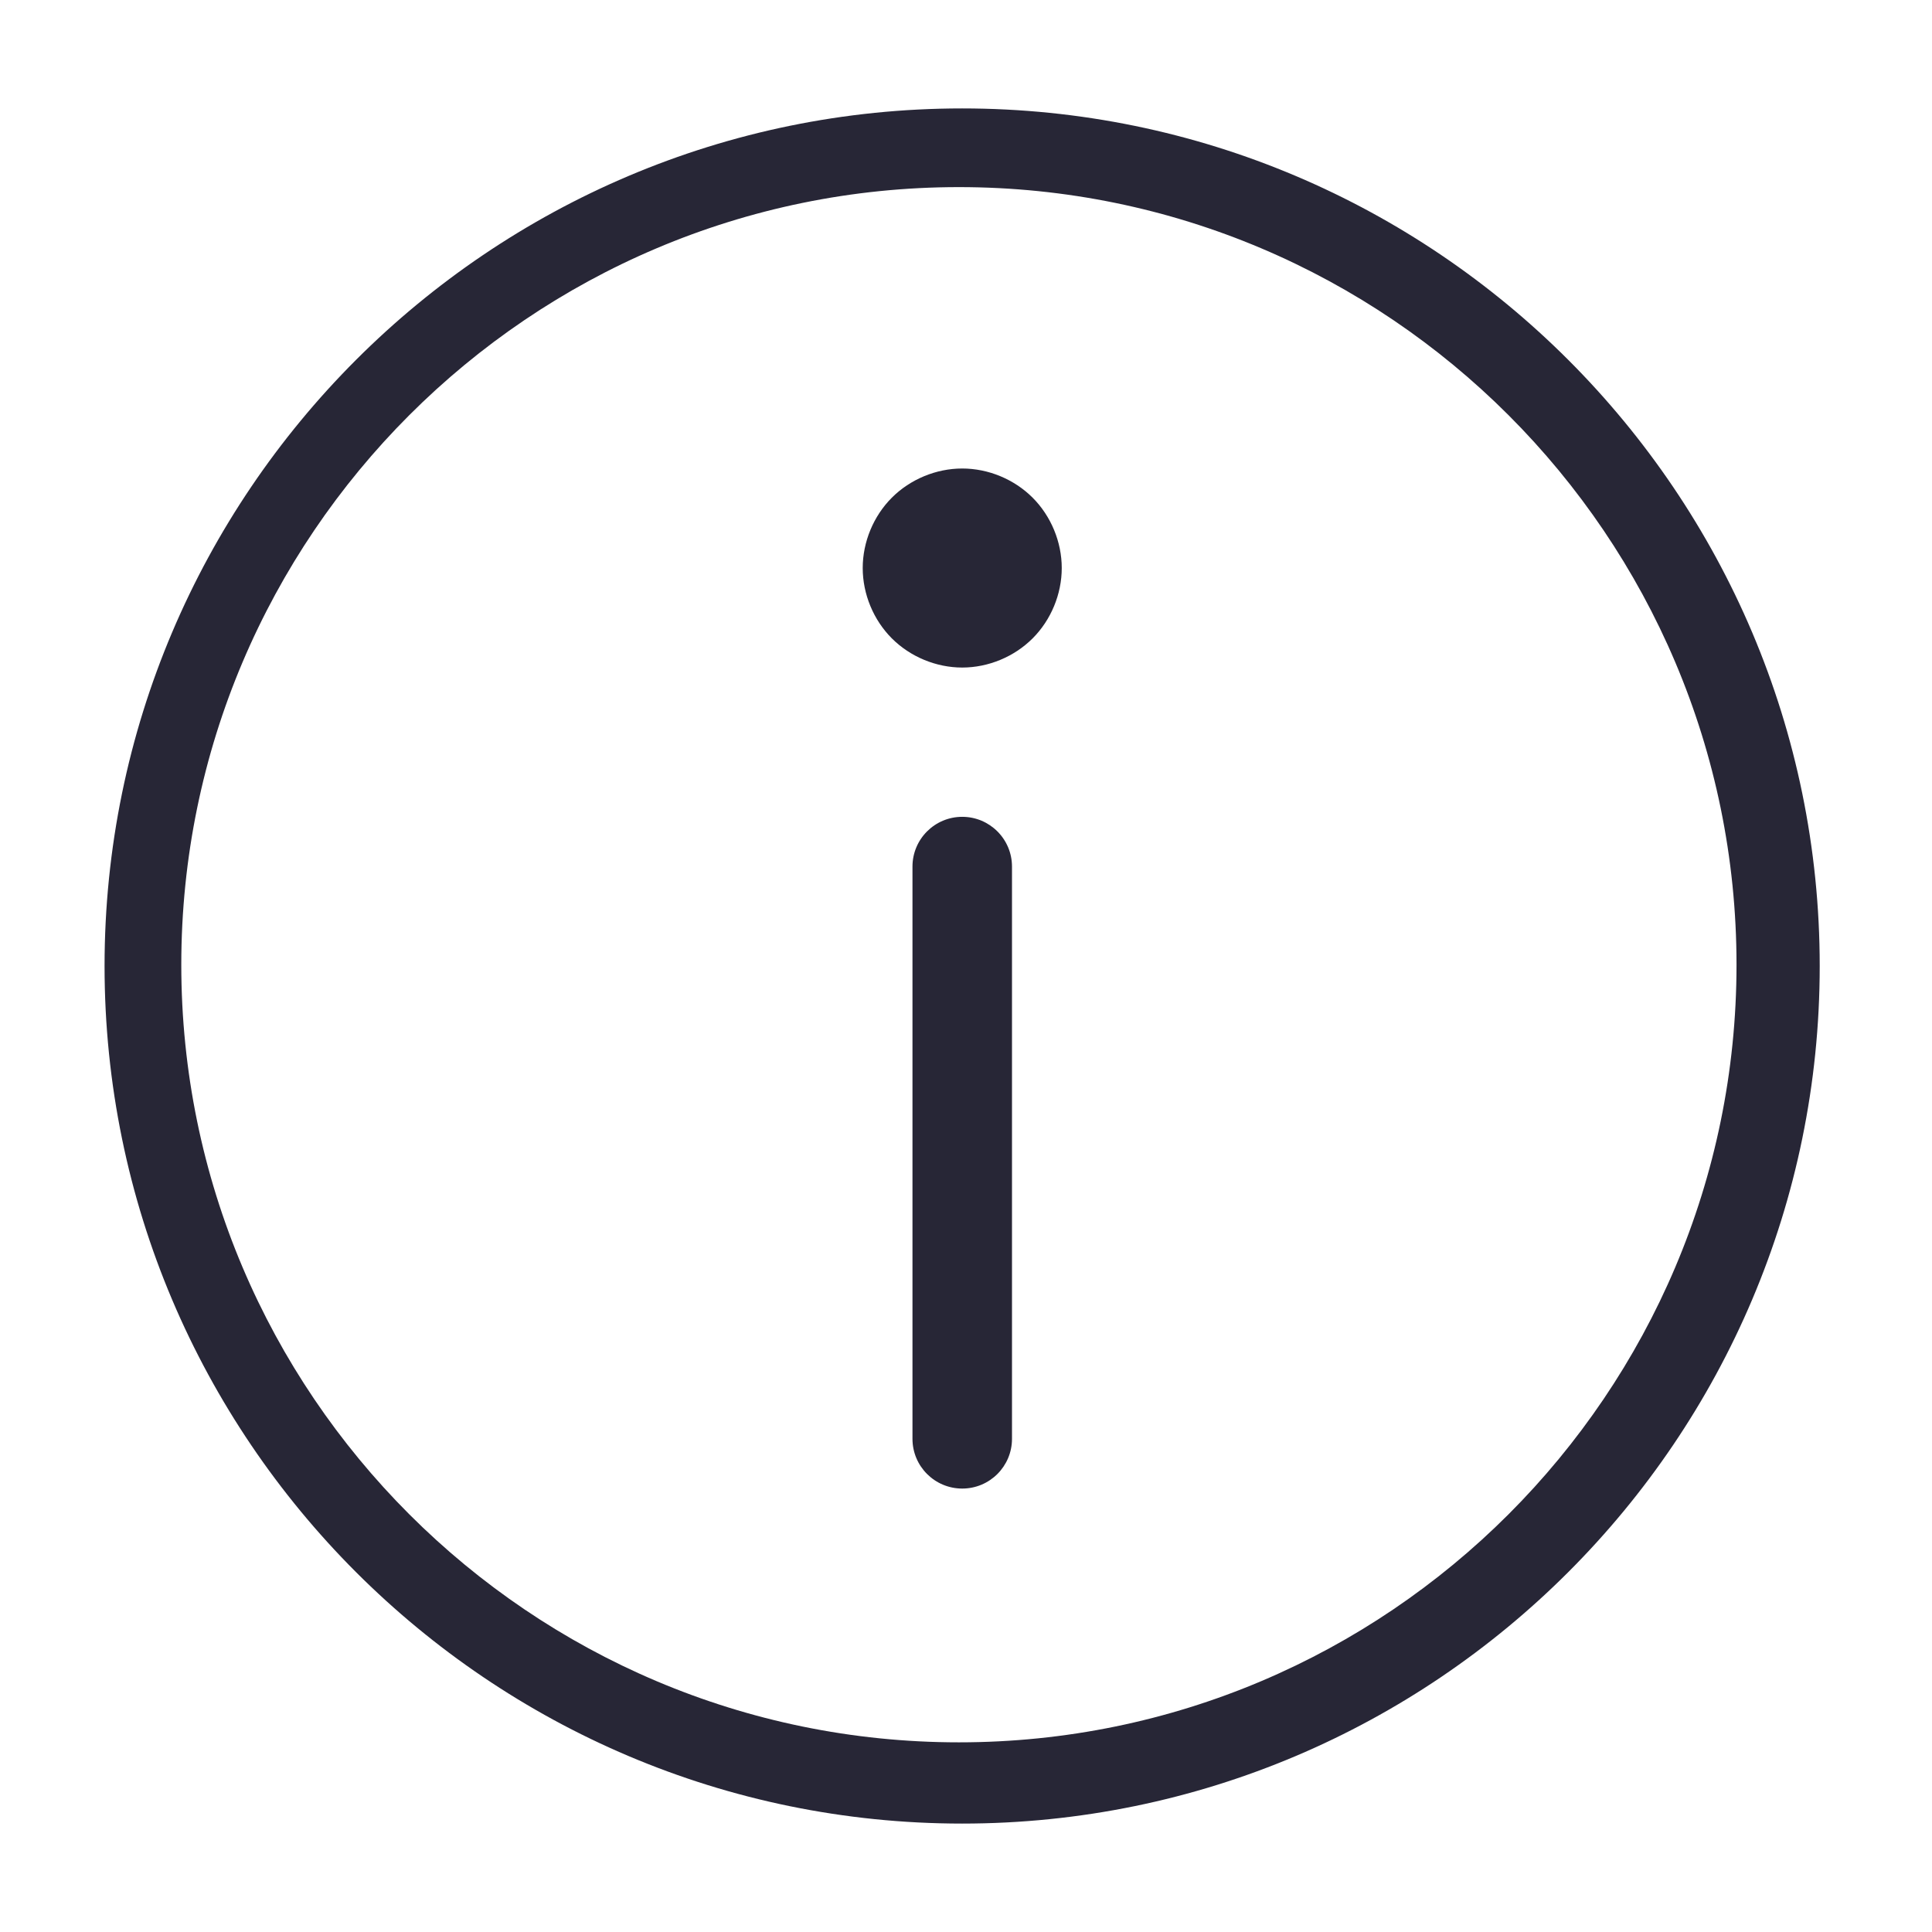 <?xml version="1.0" standalone="no"?><!DOCTYPE svg PUBLIC "-//W3C//DTD SVG 1.1//EN" "http://www.w3.org/Graphics/SVG/1.1/DTD/svg11.dtd"><svg t="1718377784311" class="icon" viewBox="0 0 1024 1024" version="1.1" xmlns="http://www.w3.org/2000/svg" p-id="2464" xmlns:xlink="http://www.w3.org/1999/xlink" width="48" height="48"><path d="M509.953 57.465c-250.633 0-454.535 203.903-454.535 454.535 0 250.663 203.902 454.535 454.535 454.535 250.638 0 454.535-203.896 454.535-454.535C964.489 261.369 760.591 57.465 509.953 57.465L509.953 57.465zM508.239 923.476c-227.257 0-412.151-184.889-412.151-412.151 0-227.257 184.895-412.151 412.151-412.151 227.263 0 412.151 184.895 412.151 412.151C920.391 738.587 735.502 923.476 508.239 923.476L508.239 923.476zM509.953 913.06" fill="#272636" p-id="2465"></path><path d="M510.005 432.933c-14.56 0-26.374 11.812-26.374 26.373l0 303.291c0 14.583 11.814 26.373 26.374 26.373s26.373-11.79 26.373-26.373L536.377 459.305C536.376 444.745 524.564 432.933 510.005 432.933L510.005 432.933zM510.005 432.933" fill="#272636" p-id="2466"></path><path d="M457.258 301.069c0 13.804 5.687 27.531 15.447 37.292 9.766 9.766 23.487 15.453 37.3 15.453 13.811 0 27.531-5.687 37.3-15.453 9.766-9.761 15.447-23.489 15.447-37.292 0-13.812-5.68-27.537-15.447-37.3-9.767-9.766-23.489-15.453-37.3-15.453-13.812 0-27.533 5.687-37.3 15.453C462.945 273.532 457.258 287.257 457.258 301.069L457.258 301.069zM457.258 301.069" fill="#272636" p-id="2467"></path></svg>